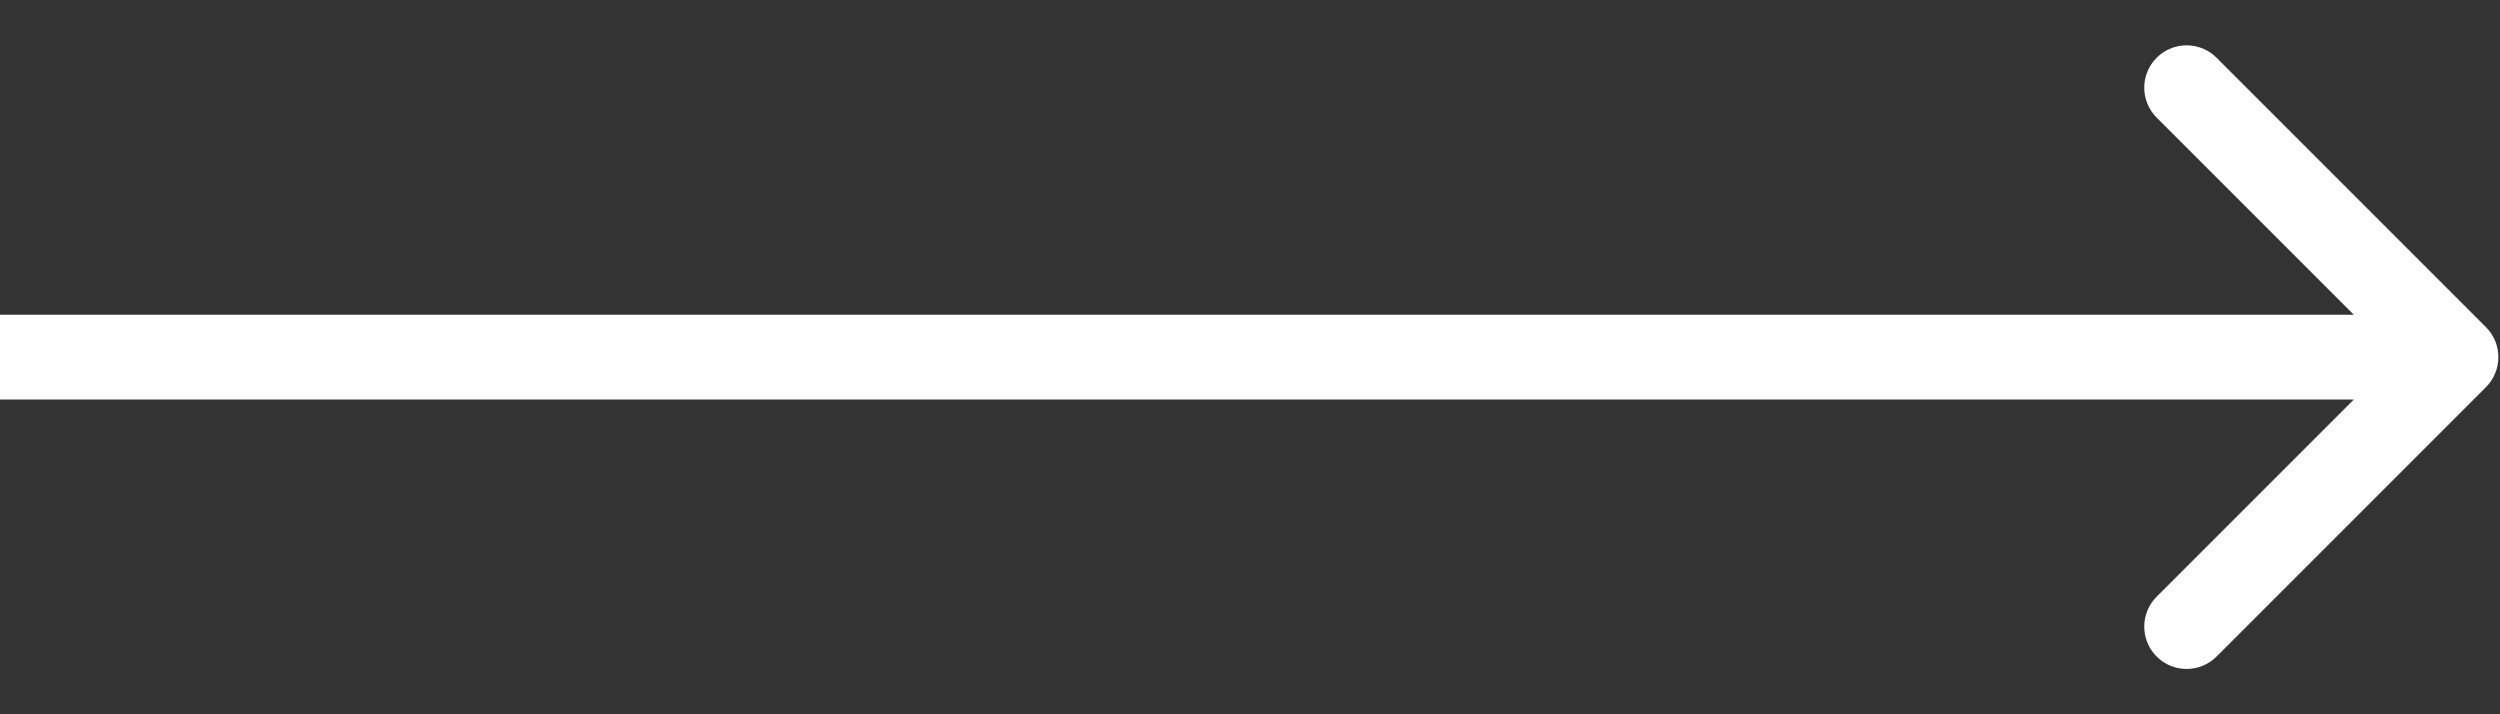 <?xml version="1.0" encoding="utf-8"?>
<svg xmlns="http://www.w3.org/2000/svg" fill="none" height="100%" overflow="visible" preserveAspectRatio="none" style="display: block;" viewBox="0 0 21 6" width="100%">
<rect x="0" y="0" width="21" height="6" fill="#333333" stroke="none"/>
<path d="M20.882 3.252C21.021 3.113 21.021 2.887 20.882 2.748L18.619 0.485C18.48 0.346 18.255 0.346 18.116 0.485C17.977 0.624 17.977 0.849 18.116 0.988L20.128 3L18.116 5.012C17.977 5.151 17.977 5.376 18.116 5.515C18.255 5.654 18.48 5.654 18.619 5.515L20.882 3.252ZM0 3V3.356H20.631V3V2.644H0V3Z" fill="white" id="Arrow 1"/>
</svg>